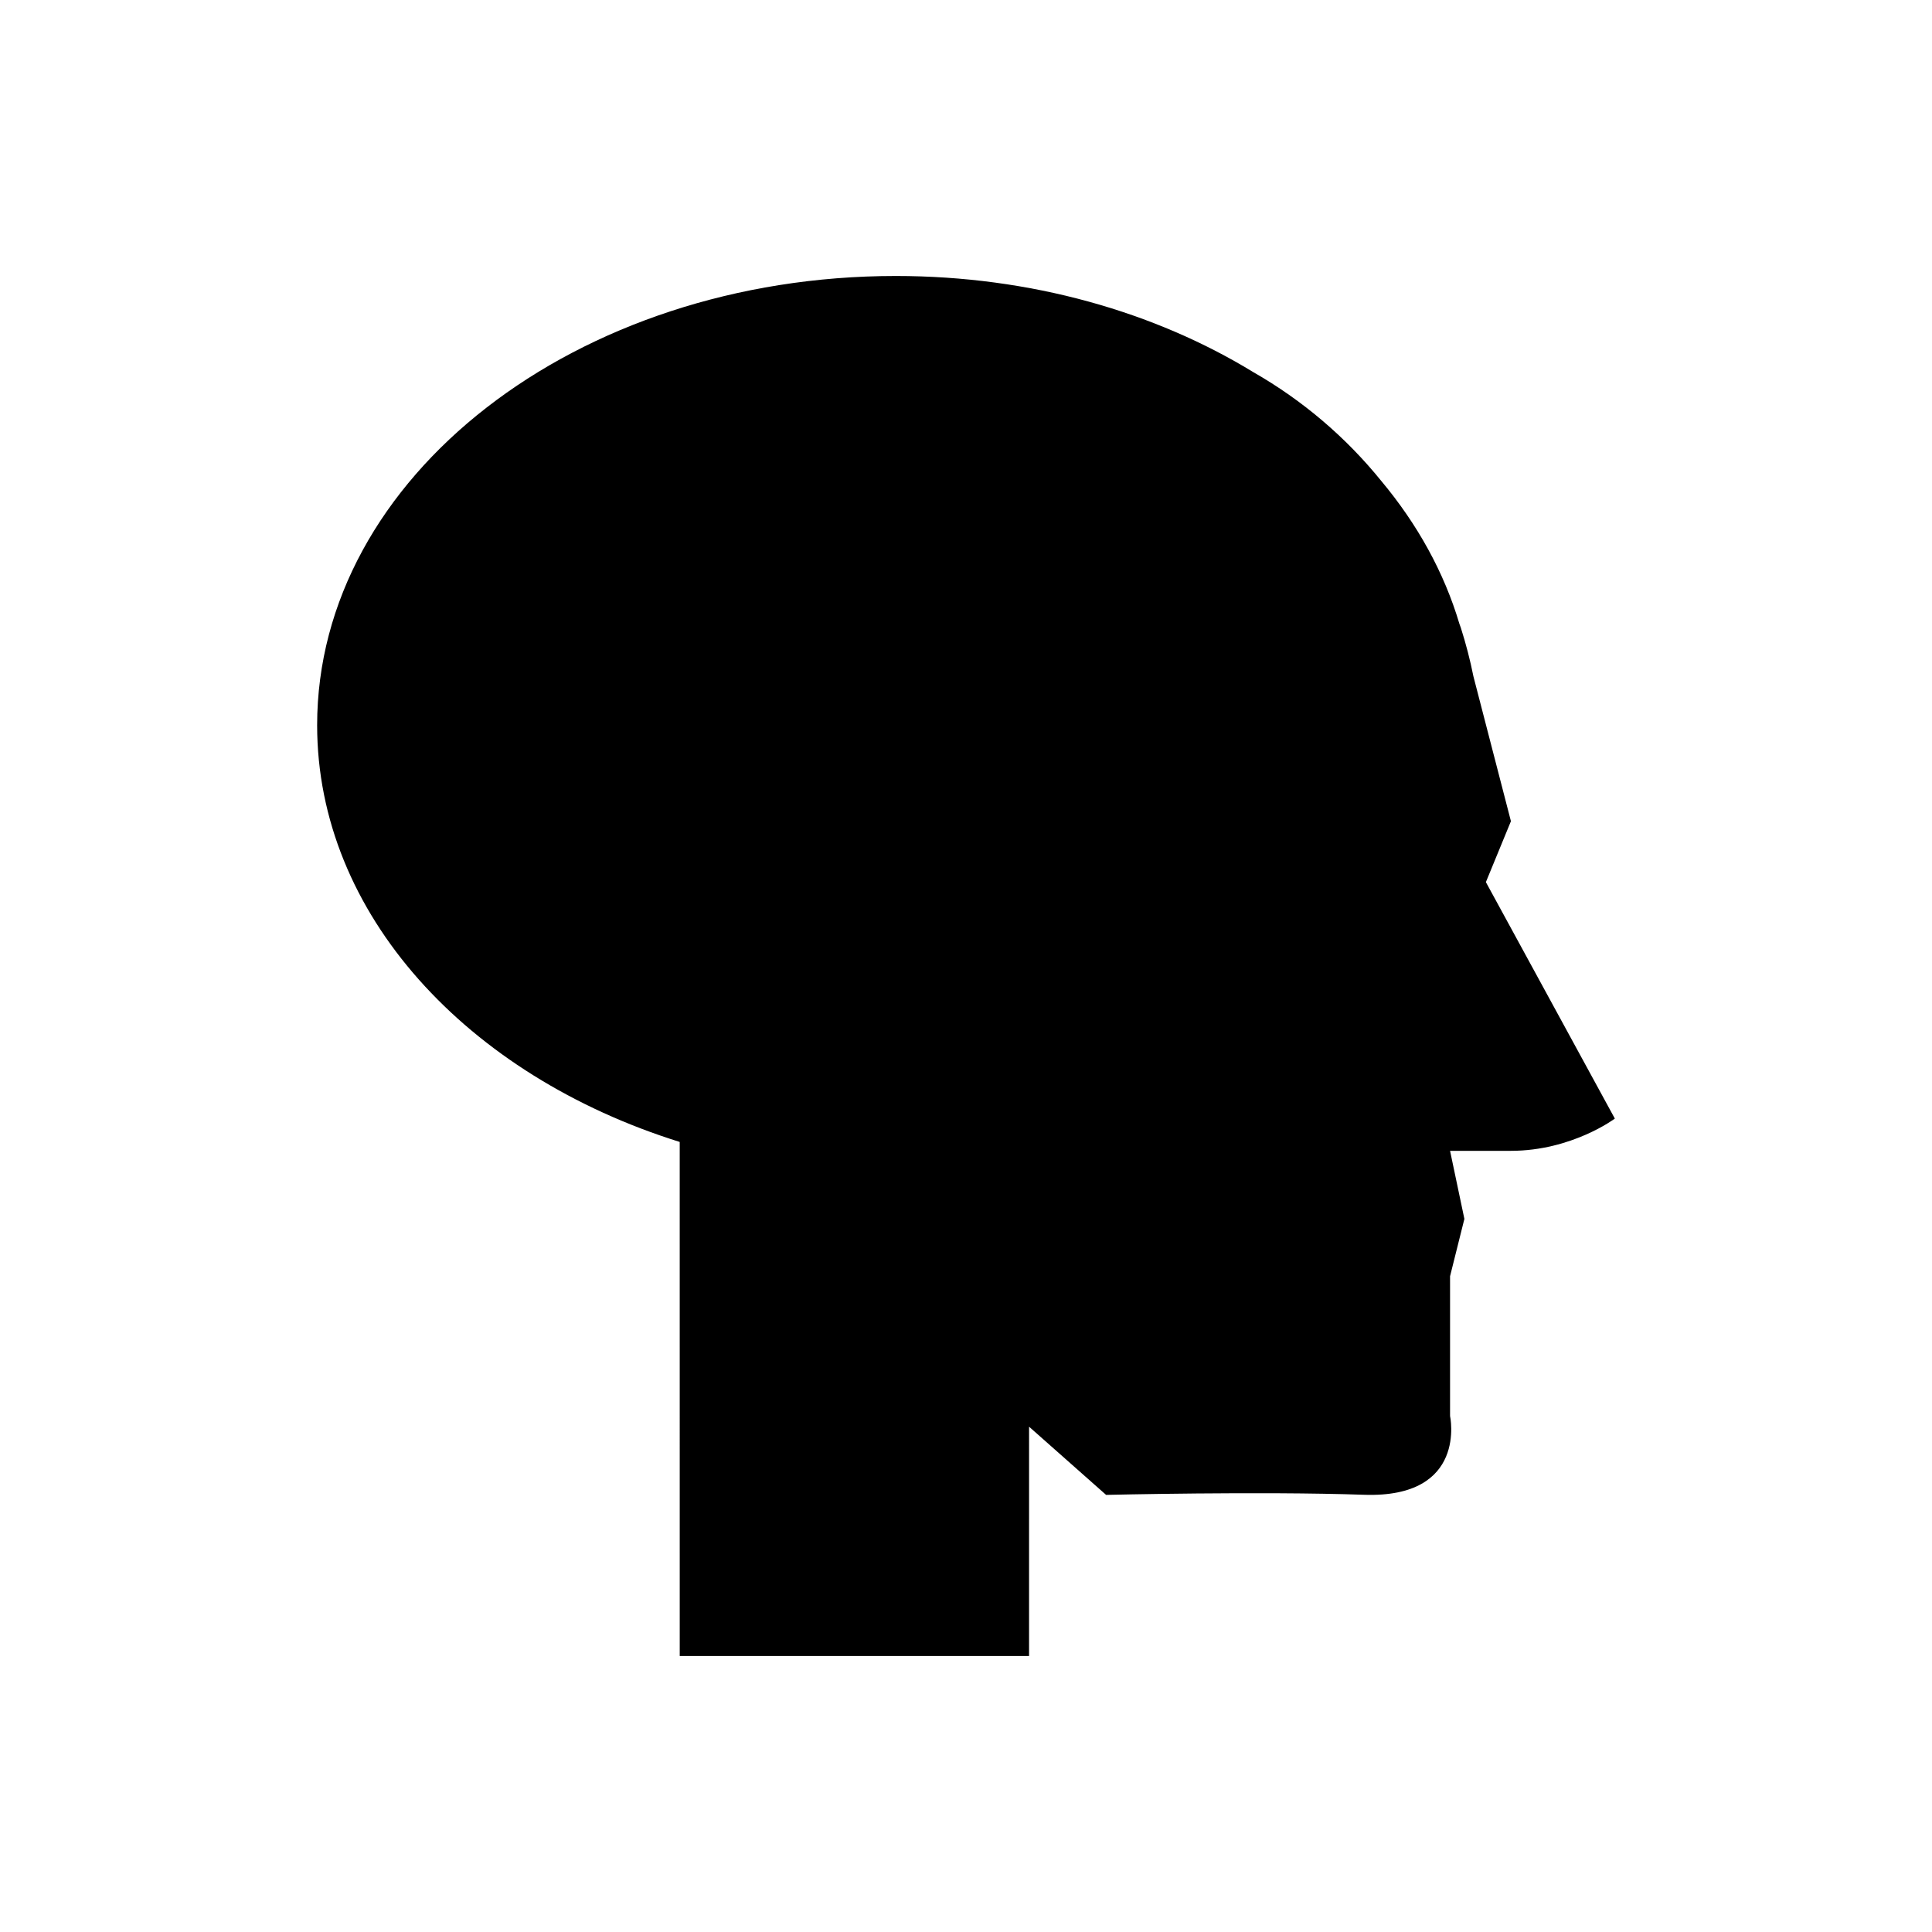 <?xml version="1.0" encoding="UTF-8"?>
<!-- Uploaded to: SVG Repo, www.svgrepo.com, Generator: SVG Repo Mixer Tools -->
<svg fill="#000000" width="800px" height="800px" version="1.1" viewBox="144 144 512 512" xmlns="http://www.w3.org/2000/svg">
 <path d="m571.95 440.44-34.176-62.668 6.637-16.141-9.941-38.395c-0.875-4.367-1.988-8.648-3.324-12.832l-0.012-0.051h-0.004c-0.109-0.34-0.254-0.664-0.363-1.004-4.059-13.676-11.145-26.441-20.691-37.863-9.383-11.605-20.879-21.395-33.91-28.848-26.09-15.957-58.988-25.5-94.781-25.5-84.688 0-153.34 53.301-153.34 119.05 0 50.031 39.77 92.824 96.086 110.44l0.004 136.23h92.574l0.004-60.766 20.414 18.07s40.828-0.98 68.363-0.031c27.535 0.949 22.789-20.887 22.789-20.887v-37.031l3.797-15.191-3.797-18.039h16.141c16.141-0.004 27.535-8.547 27.535-8.547z"/>
</svg>